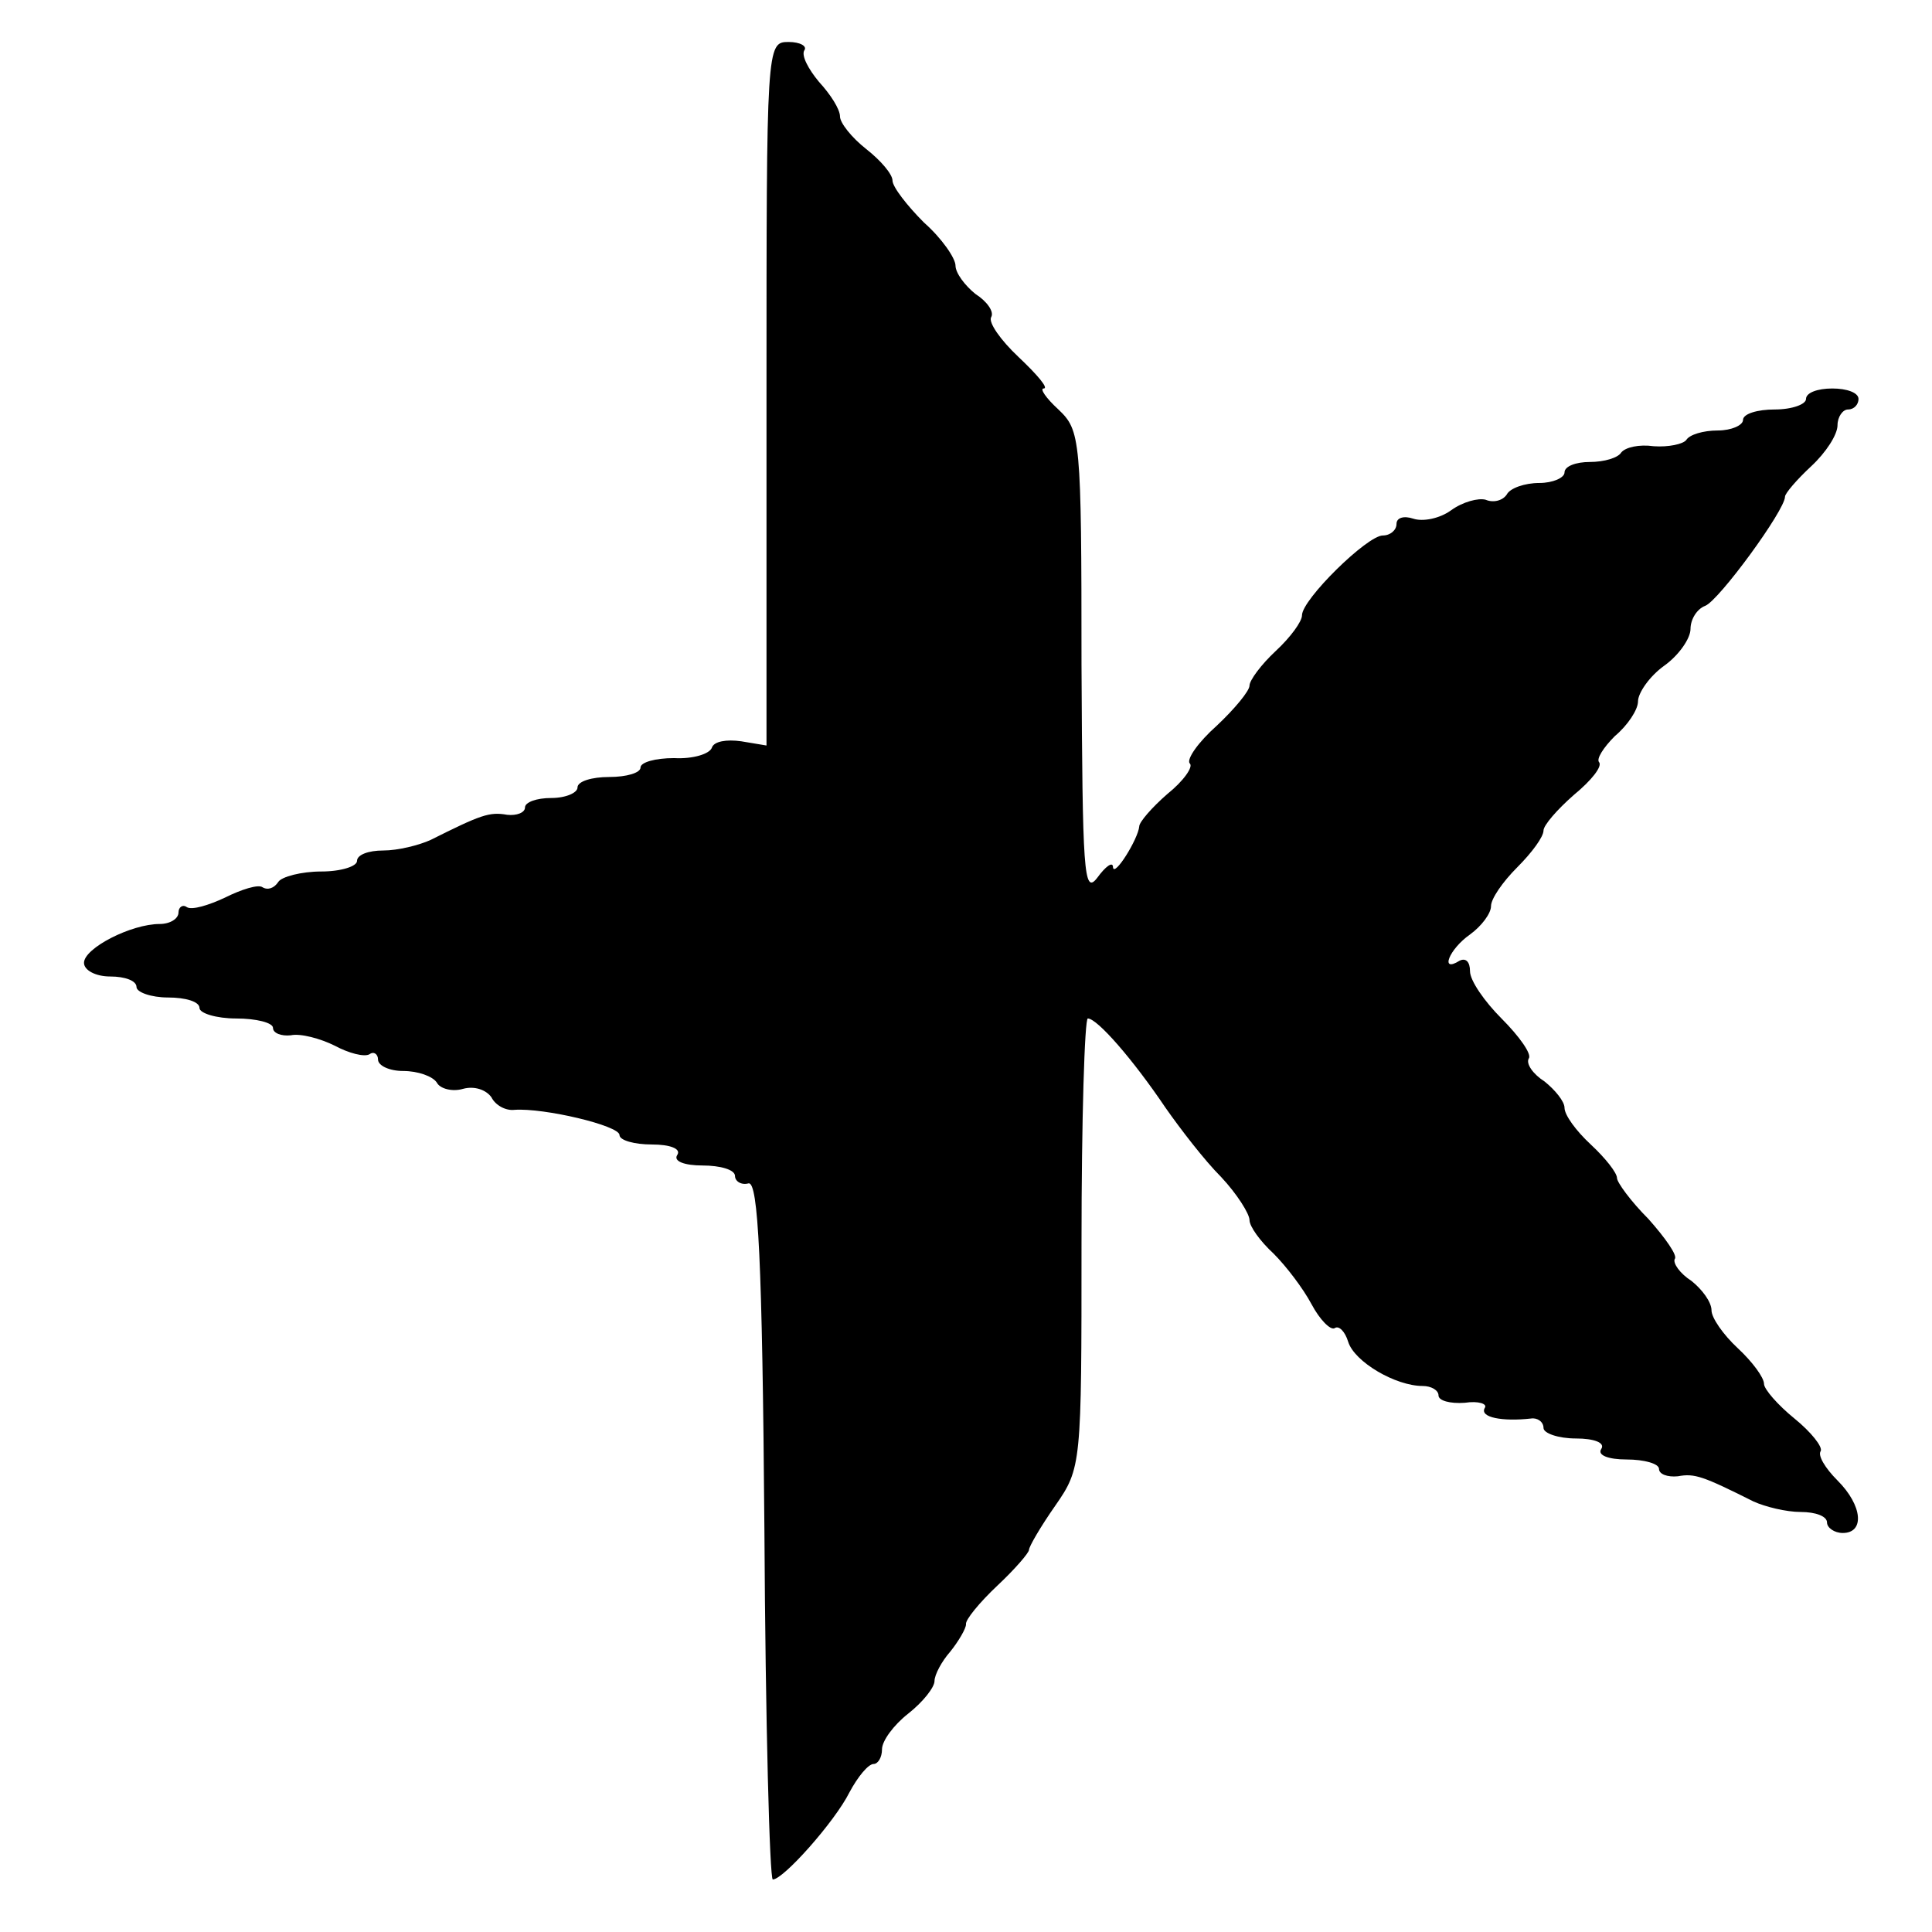 <?xml version="1.0" standalone="no"?>
<!DOCTYPE svg PUBLIC "-//W3C//DTD SVG 20010904//EN"
 "http://www.w3.org/TR/2001/REC-SVG-20010904/DTD/svg10.dtd">
<svg version="1.0" xmlns="http://www.w3.org/2000/svg"
 width="184pt" height="184pt" viewBox="0 0 184 184"
 preserveAspectRatio="xMidYMid meet">
<g transform="translate(0,184) scale(0.1,-0.1)"
fill="#000000" stroke="none">
<path d="M730 1465 l0 -335 -24 4 c-14 2 -26 0 -28 -6 -2 -6 -18 -11 -36 -10
-18 0 -32 -4 -32 -9 0 -5 -13 -9 -30 -9 -16 0 -30 -4 -30 -10 0 -5 -11 -10
-25 -10 -14 0 -25 -4 -25 -9 0 -5 -8 -8 -17 -7 -17 3 -25 0 -73 -24 -11 -5
-31 -10 -45 -10 -14 0 -25 -4 -25 -10 0 -5 -15 -10 -34 -10 -19 0 -38 -5 -41
-10 -4 -6 -10 -8 -15 -5 -4 3 -20 -2 -36 -10 -15 -7 -31 -12 -36 -9 -4 3 -8 0
-8 -5 0 -6 -8 -11 -18 -11 -27 0 -72 -23 -72 -37 0 -7 11 -13 25 -13 14 0 25
-4 25 -10 0 -5 14 -10 30 -10 17 0 30 -4 30 -10 0 -5 16 -10 35 -10 19 0 35
-4 35 -9 0 -5 8 -8 17 -7 9 2 28 -3 42 -10 13 -7 28 -11 33 -8 4 3 8 0 8 -5 0
-6 11 -11 24 -11 14 0 28 -5 32 -11 3 -6 15 -9 25 -6 11 3 22 -1 27 -8 4 -8
14 -13 22 -12 28 2 100 -15 100 -24 0 -5 14 -9 31 -9 17 0 28 -4 24 -10 -4 -6
7 -10 24 -10 17 0 31 -4 31 -10 0 -5 6 -9 13 -7 9 1 13 -71 15 -330 1 -183 5
-333 8 -333 10 0 59 55 73 83 8 15 18 27 23 27 4 0 8 6 8 14 0 8 11 23 25 34
14 11 25 25 25 31 0 6 7 19 15 28 8 10 15 22 15 26 -1 4 13 21 30 37 16 15 30
31 30 34 0 3 11 22 25 42 25 36 25 39 25 250 0 118 3 214 6 214 9 0 43 -39 74
-85 14 -20 37 -50 53 -66 15 -16 27 -35 27 -41 0 -6 10 -20 23 -32 12 -12 28
-33 36 -48 8 -15 18 -25 22 -23 4 3 10 -3 13 -13 6 -19 45 -42 71 -42 8 0 15
-4 15 -9 0 -5 11 -8 25 -7 13 2 22 -1 19 -5 -5 -9 17 -13 44 -10 6 1 12 -3 12
-9 0 -5 14 -10 31 -10 17 0 28 -4 24 -10 -4 -6 7 -10 24 -10 17 0 31 -4 31 -9
0 -5 8 -8 18 -7 16 3 24 0 72 -24 11 -5 31 -10 45 -10 14 0 25 -4 25 -10 0 -5
7 -10 15 -10 21 0 19 26 -5 50 -12 12 -19 24 -16 28 2 4 -9 18 -25 31 -16 13
-29 28 -29 33 0 6 -11 21 -25 34 -14 13 -25 29 -25 36 0 8 -9 20 -19 28 -11 7
-18 17 -16 21 3 3 -9 20 -25 38 -17 17 -30 35 -30 39 0 5 -11 19 -25 32 -14
13 -25 28 -25 35 0 6 -9 17 -19 25 -11 7 -18 17 -15 22 3 4 -9 21 -26 38 -16
16 -30 36 -30 45 0 9 -4 13 -10 10 -19 -12 -10 11 10 25 11 8 20 20 20 27 0 7
11 23 25 37 14 14 25 29 25 35 0 5 13 20 29 34 17 14 27 27 24 31 -3 3 4 14
15 25 12 10 22 25 22 33 0 8 11 24 25 34 14 10 25 26 25 35 0 9 6 19 14 22 13
5 76 91 76 104 0 3 11 16 25 29 14 13 25 30 25 39 0 8 5 15 10 15 6 0 10 5 10
10 0 6 -11 10 -25 10 -14 0 -25 -4 -25 -10 0 -5 -13 -10 -30 -10 -16 0 -30 -4
-30 -10 0 -5 -11 -10 -24 -10 -14 0 -27 -4 -30 -9 -3 -4 -17 -7 -31 -6 -14 2
-27 -1 -31 -6 -3 -5 -16 -9 -30 -9 -13 0 -24 -4 -24 -10 0 -5 -11 -10 -24 -10
-14 0 -28 -5 -31 -11 -4 -6 -13 -8 -20 -5 -7 2 -22 -2 -33 -10 -11 -8 -27 -11
-36 -8 -9 3 -16 1 -16 -5 0 -6 -6 -11 -13 -11 -15 0 -77 -61 -77 -76 0 -6 -11
-21 -25 -34 -14 -13 -25 -28 -25 -33 0 -5 -14 -22 -31 -38 -18 -16 -29 -32
-26 -36 4 -3 -6 -17 -21 -29 -15 -13 -27 -27 -27 -31 -1 -12 -24 -49 -25 -39
0 6 -7 1 -15 -10 -13 -17 -14 6 -15 203 0 216 -1 223 -22 243 -12 11 -18 20
-14 20 5 0 -6 13 -24 30 -17 16 -29 33 -26 38 3 5 -4 15 -15 22 -10 8 -19 20
-19 27 0 7 -13 26 -30 41 -16 16 -30 34 -30 40 0 6 -11 19 -25 30 -14 11 -25
25 -25 31 0 7 -9 21 -20 33 -10 12 -17 25 -14 30 3 4 -4 8 -15 8 -21 0 -21 -3
-21 -335z"/>
</g>
</svg>
